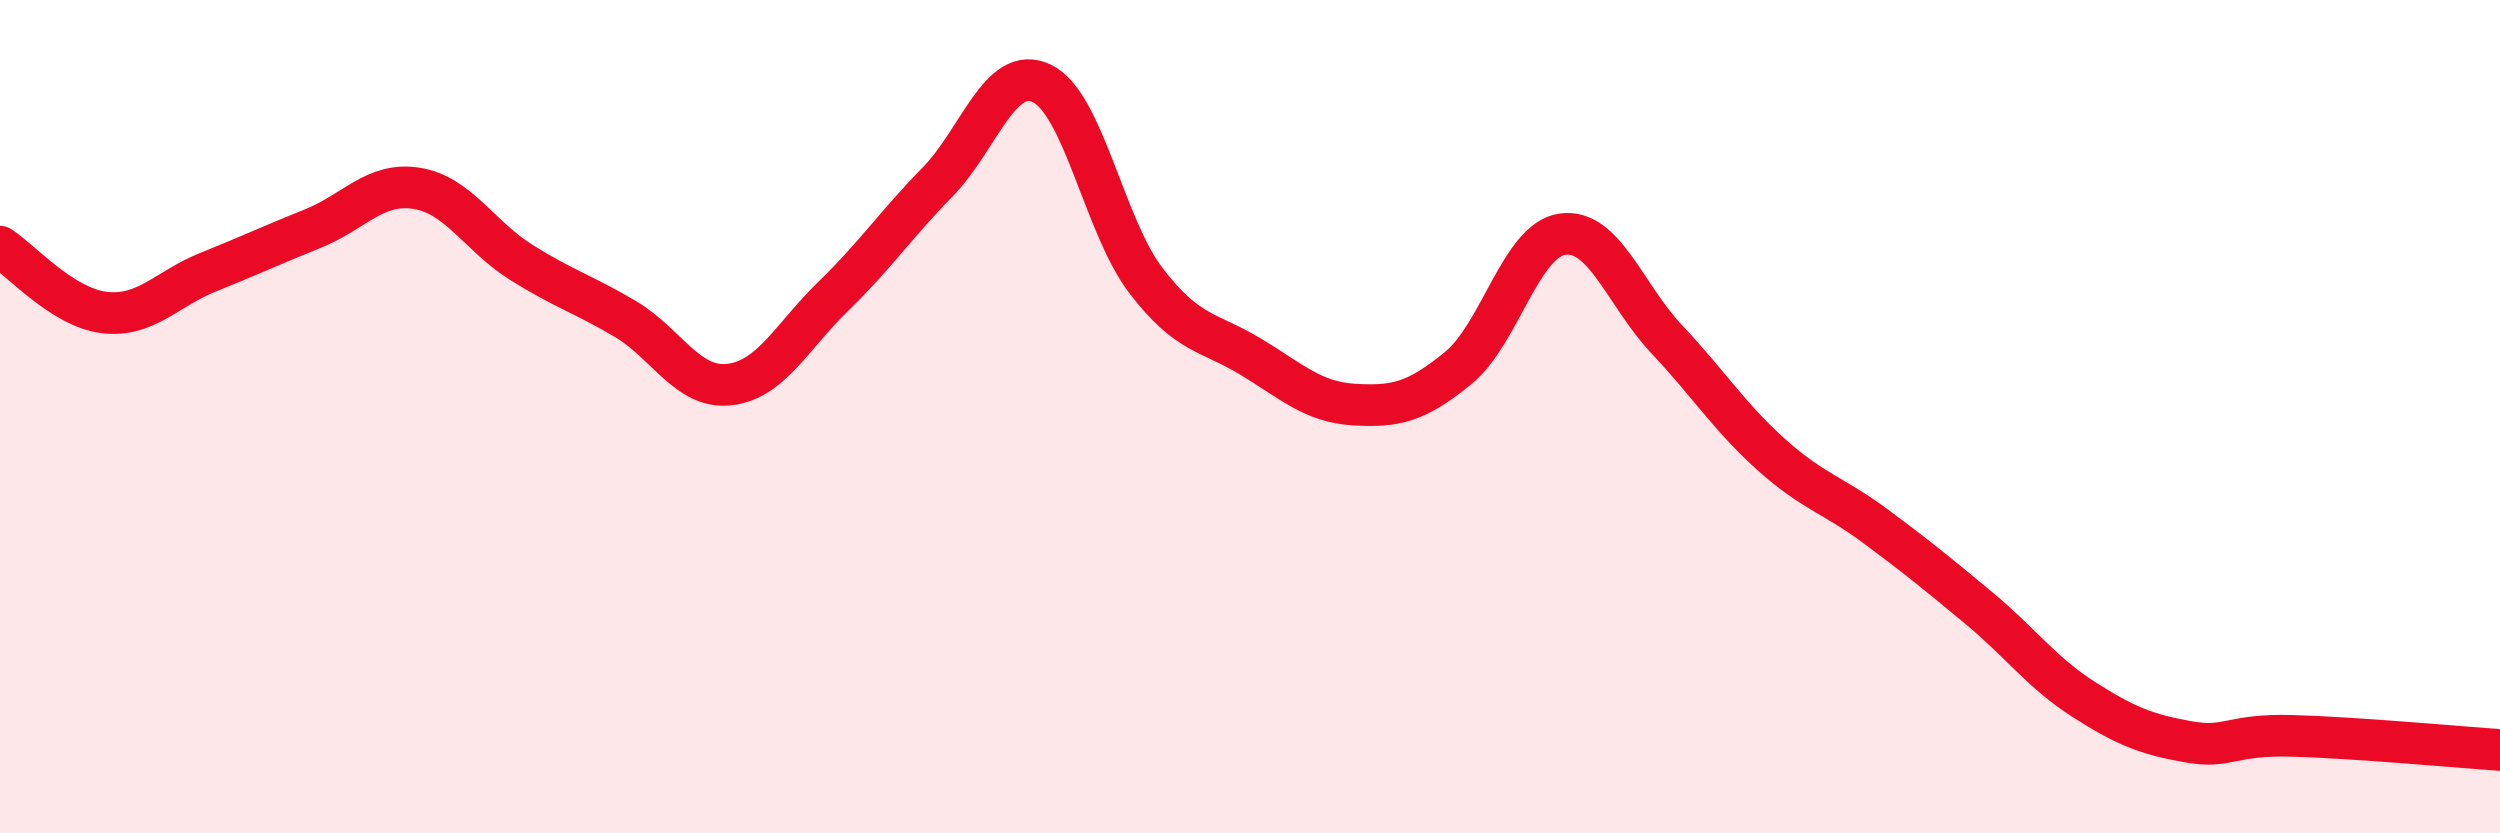 
    <svg width="60" height="20" viewBox="0 0 60 20" xmlns="http://www.w3.org/2000/svg">
      <path
        d="M 0,5.92 C 0.5,6.24 1.5,7.38 2.5,7.5 C 3.5,7.62 4,6.93 5,6.53 C 6,6.13 6.5,5.89 7.5,5.49 C 8.5,5.09 9,4.36 10,4.52 C 11,4.68 11.5,5.66 12.5,6.29 C 13.5,6.92 14,7.06 15,7.65 C 16,8.24 16.5,9.34 17.5,9.23 C 18.5,9.12 19,8.08 20,7.11 C 21,6.14 21.5,5.39 22.5,4.37 C 23.5,3.35 24,1.53 25,2 C 26,2.47 26.5,5.42 27.5,6.73 C 28.5,8.04 29,7.95 30,8.55 C 31,9.15 31.5,9.65 32.5,9.71 C 33.5,9.77 34,9.65 35,8.83 C 36,8.01 36.5,5.76 37.5,5.62 C 38.5,5.48 39,7.08 40,8.14 C 41,9.2 41.5,10 42.5,10.9 C 43.5,11.8 44,11.88 45,12.62 C 46,13.36 46.5,13.77 47.5,14.6 C 48.5,15.43 49,16.14 50,16.78 C 51,17.42 51.5,17.62 52.5,17.8 C 53.5,17.98 53.5,17.62 55,17.66 C 56.5,17.7 59,17.93 60,18L60 20L0 20Z"
        fill="#EB0A25"
        opacity="0.1"
        stroke-linecap="round"
        stroke-linejoin="round"
      />
      <path
        d="M 0,5.92 C 0.5,6.24 1.5,7.38 2.5,7.5 C 3.5,7.62 4,6.93 5,6.53 C 6,6.13 6.5,5.89 7.5,5.49 C 8.5,5.09 9,4.36 10,4.52 C 11,4.68 11.5,5.66 12.5,6.29 C 13.5,6.92 14,7.06 15,7.65 C 16,8.24 16.5,9.34 17.5,9.23 C 18.5,9.12 19,8.08 20,7.11 C 21,6.14 21.5,5.39 22.5,4.37 C 23.5,3.35 24,1.53 25,2 C 26,2.47 26.5,5.42 27.5,6.73 C 28.5,8.04 29,7.95 30,8.55 C 31,9.15 31.5,9.65 32.5,9.71 C 33.5,9.77 34,9.65 35,8.83 C 36,8.01 36.5,5.76 37.5,5.62 C 38.5,5.48 39,7.08 40,8.14 C 41,9.2 41.5,10 42.5,10.9 C 43.5,11.8 44,11.88 45,12.62 C 46,13.36 46.5,13.77 47.5,14.6 C 48.5,15.43 49,16.14 50,16.78 C 51,17.42 51.5,17.62 52.5,17.8 C 53.5,17.98 53.5,17.62 55,17.66 C 56.5,17.7 59,17.93 60,18"
        stroke="#EB0A25"
        stroke-width="1"
        fill="none"
        stroke-linecap="round"
        stroke-linejoin="round"
      />
    </svg>
  